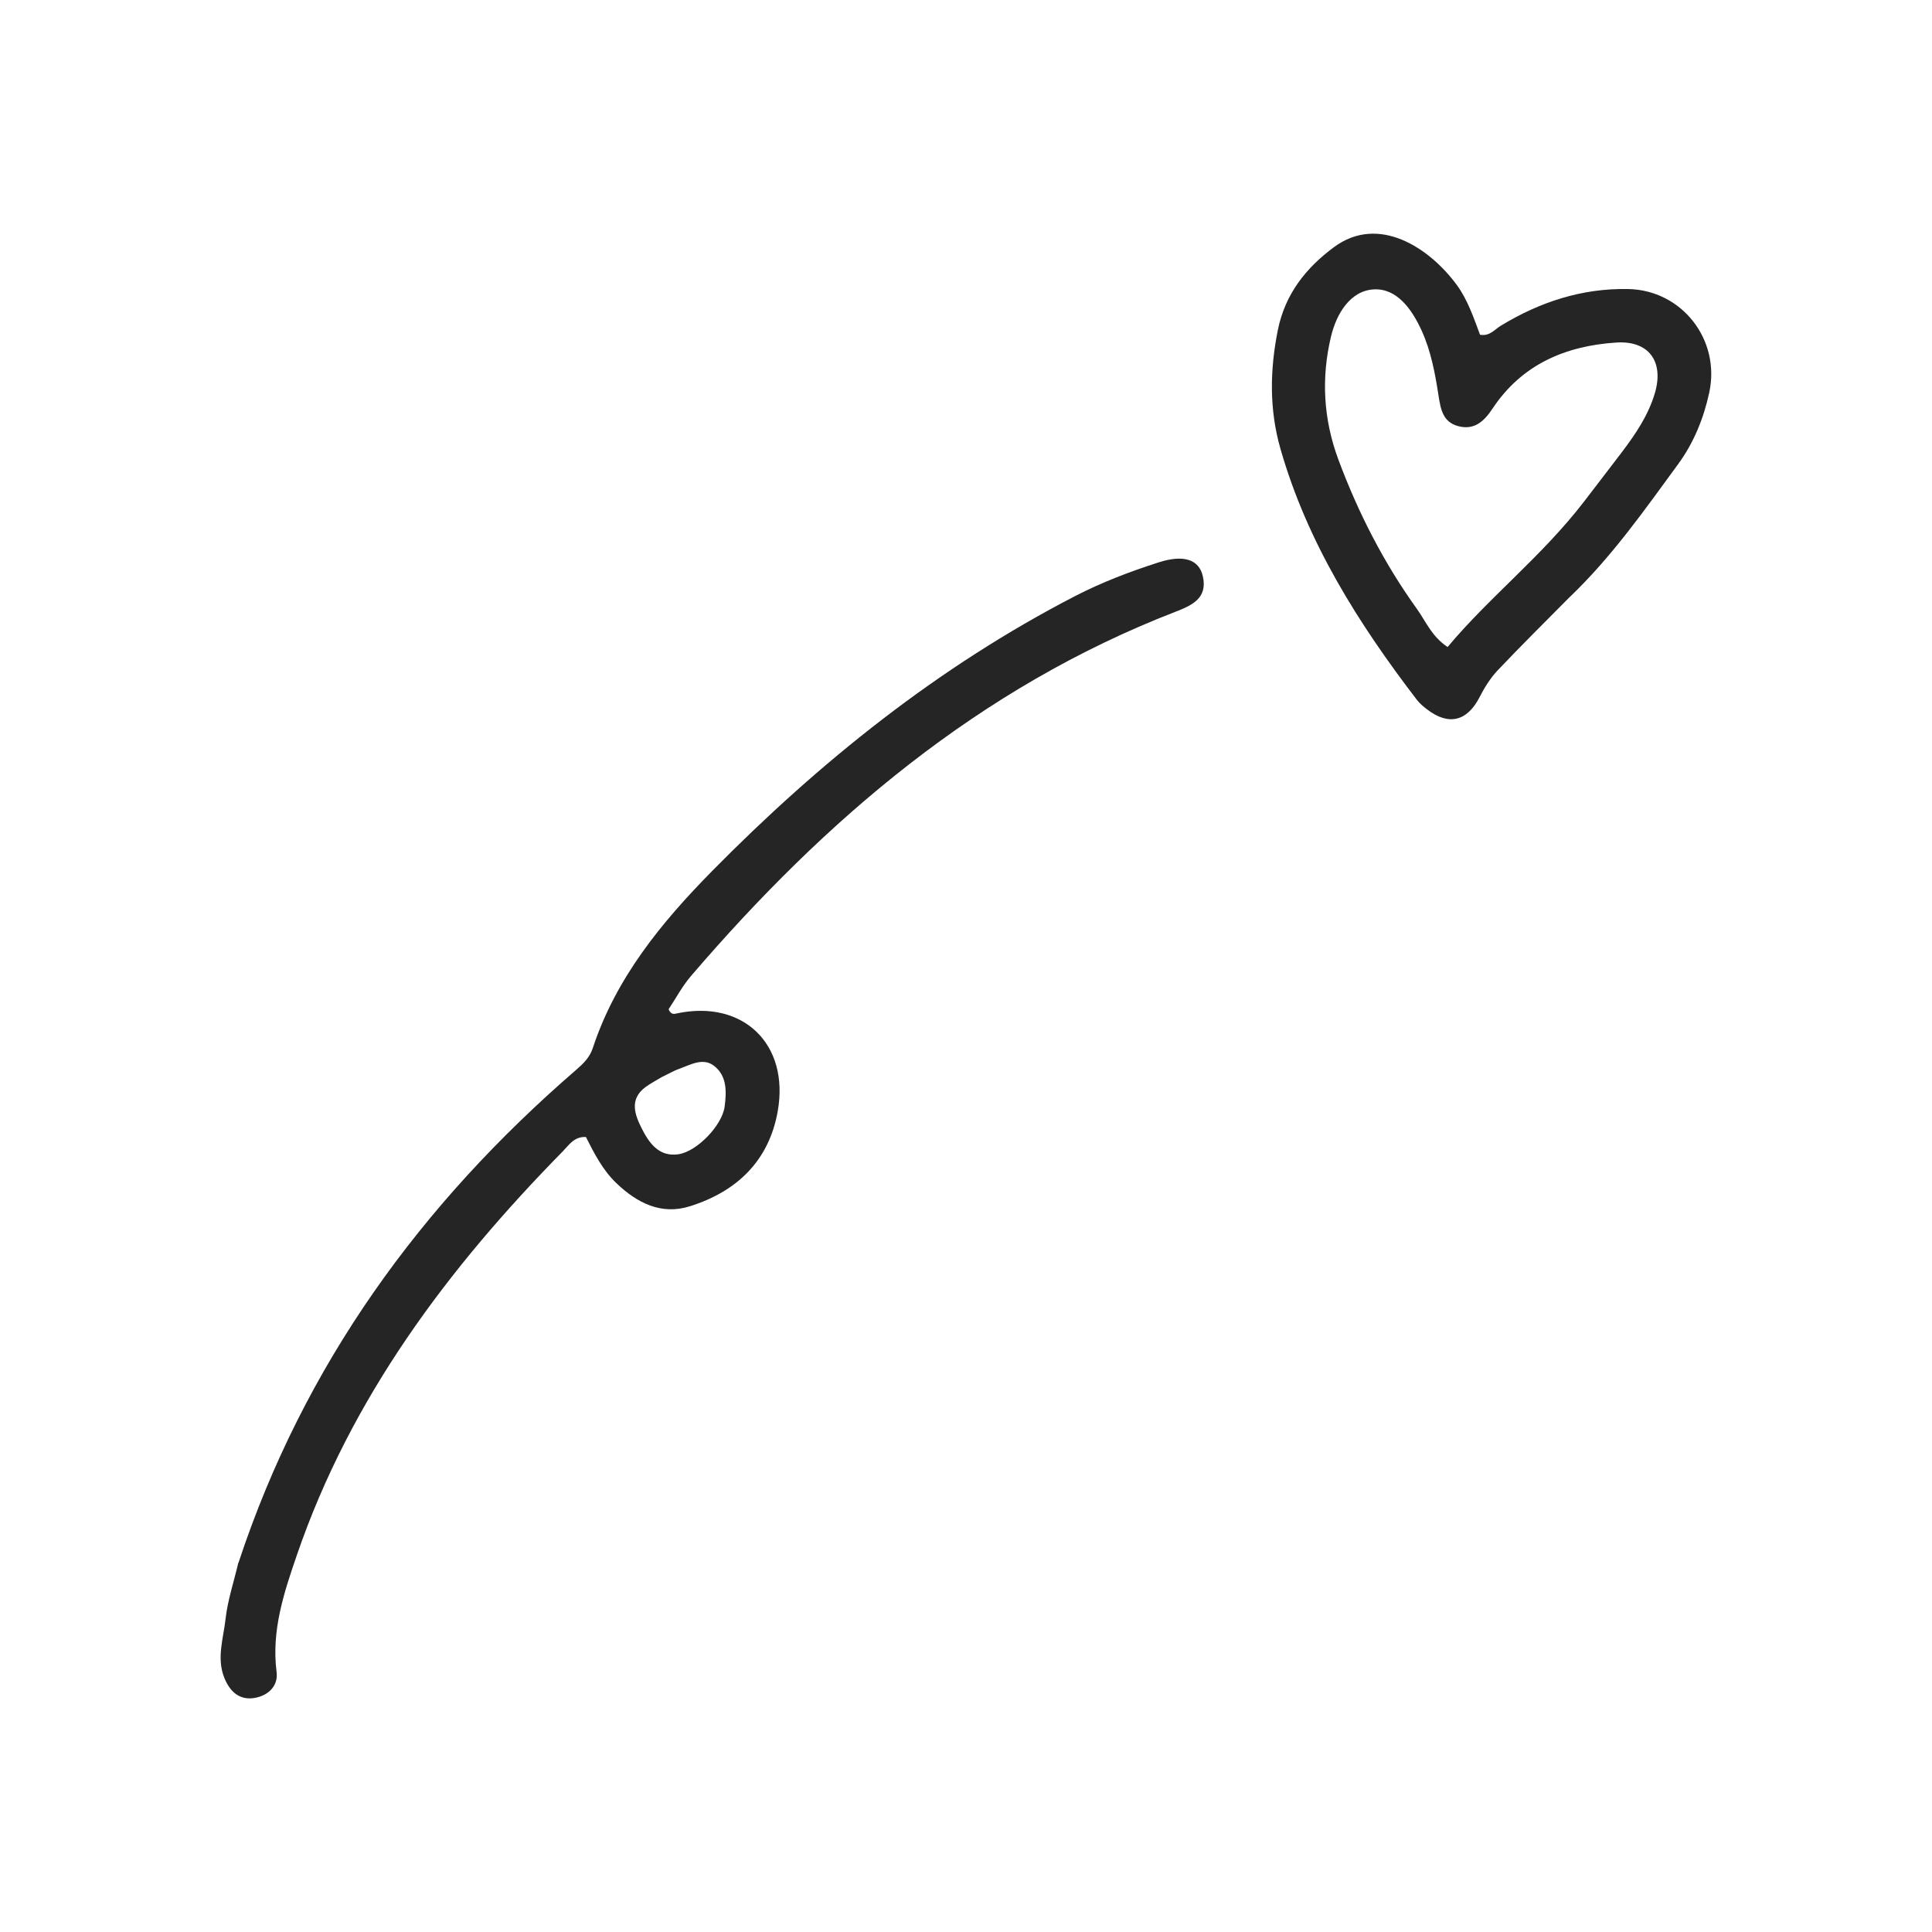 <?xml version="1.0" encoding="UTF-8"?>
<svg id="text" xmlns="http://www.w3.org/2000/svg" viewBox="0 0 300 300">
  <defs>
    <style>
      .cls-1 {
        fill: #252525;
      }
    </style>
  </defs>
  <path class="cls-1" d="M37.03,242.67c10.16-30.77,28.32-55.7,52.42-76.53,1.11-.96,2.12-1.94,2.59-3.37,3.6-10.93,10.66-19.52,18.55-27.53,16.71-16.95,35.09-31.69,56.31-42.66,4.16-2.15,8.54-3.82,13-5.25,3.81-1.23,6.28-.52,6.88,2.16.78,3.48-1.8,4.55-4.35,5.54-30.34,11.77-54.24,32.15-75.13,56.52-1.38,1.61-2.39,3.54-3.48,5.17.39.91.9.73,1.34.63,10.24-2.14,17.44,4.78,15.61,15.18-1.37,7.77-6.39,12.5-13.65,14.78-4.44,1.4-8.19-.51-11.42-3.6-2.12-2.03-3.42-4.6-4.72-7.16-1.82-.09-2.64,1.26-3.58,2.22-17.85,18.17-32.89,38.22-41.28,62.64-2.02,5.88-4,11.78-3.17,18.22.28,2.18-1.31,3.66-3.39,4.02-2.32.41-3.82-.92-4.7-3.05-1.28-3.11-.16-6.2.17-9.25.32-2.84,1.25-5.61,1.98-8.69ZM102.7,167.28c-.82.5-1.67.94-2.44,1.5-2.6,1.9-1.68,4.33-.61,6.45,1.13,2.23,2.66,4.46,5.71,4,2.88-.43,6.77-4.48,7.16-7.39.3-2.29.39-4.75-1.62-6.32-1.74-1.36-3.67-.18-5.45.45-.79.28-1.51.71-2.75,1.31Z"/>
  <path class="cls-1" d="M243.81,92.64c-3.89,3.94-7.65,7.64-11.28,11.48-1.13,1.2-2.03,2.67-2.79,4.15-1.93,3.74-4.79,4.46-8.15,1.88-.57-.44-1.14-.91-1.57-1.47-9.1-11.88-17.02-24.42-21.19-38.98-1.76-6.13-1.65-12.33-.39-18.53,1.12-5.47,4.29-9.53,8.69-12.79,6.95-5.14,14.83.1,19.06,5.84,1.71,2.32,2.63,5.1,3.63,7.76,1.51.27,2.28-.84,3.25-1.42,6.08-3.69,12.61-5.82,19.75-5.68,8.35.16,14.37,7.87,12.59,16.08-.87,4.03-2.42,7.83-4.86,11.15-5.17,7.06-10.2,14.26-16.74,20.54ZM245.98,77.87c1.97-2.57,3.95-5.14,5.91-7.72,2.11-2.79,4.06-5.68,5.07-9.08,1.46-4.91-.92-8.21-5.97-7.88-7.9.51-14.68,3.39-19.24,10.27-1.3,1.96-2.82,3.38-5.33,2.71-2.38-.64-2.72-2.64-3.05-4.77-.53-3.43-1.16-6.86-2.62-10.07-1.53-3.36-3.88-6.62-7.48-6.39-3.61.23-5.75,3.78-6.59,7.31-1.54,6.44-1.19,12.84,1.14,19.11,3.08,8.27,7.06,16.05,12.21,23.21,1.38,1.92,2.26,4.23,4.75,5.9,6.54-7.82,14.66-14.09,21.2-22.6Z"/>
</svg>